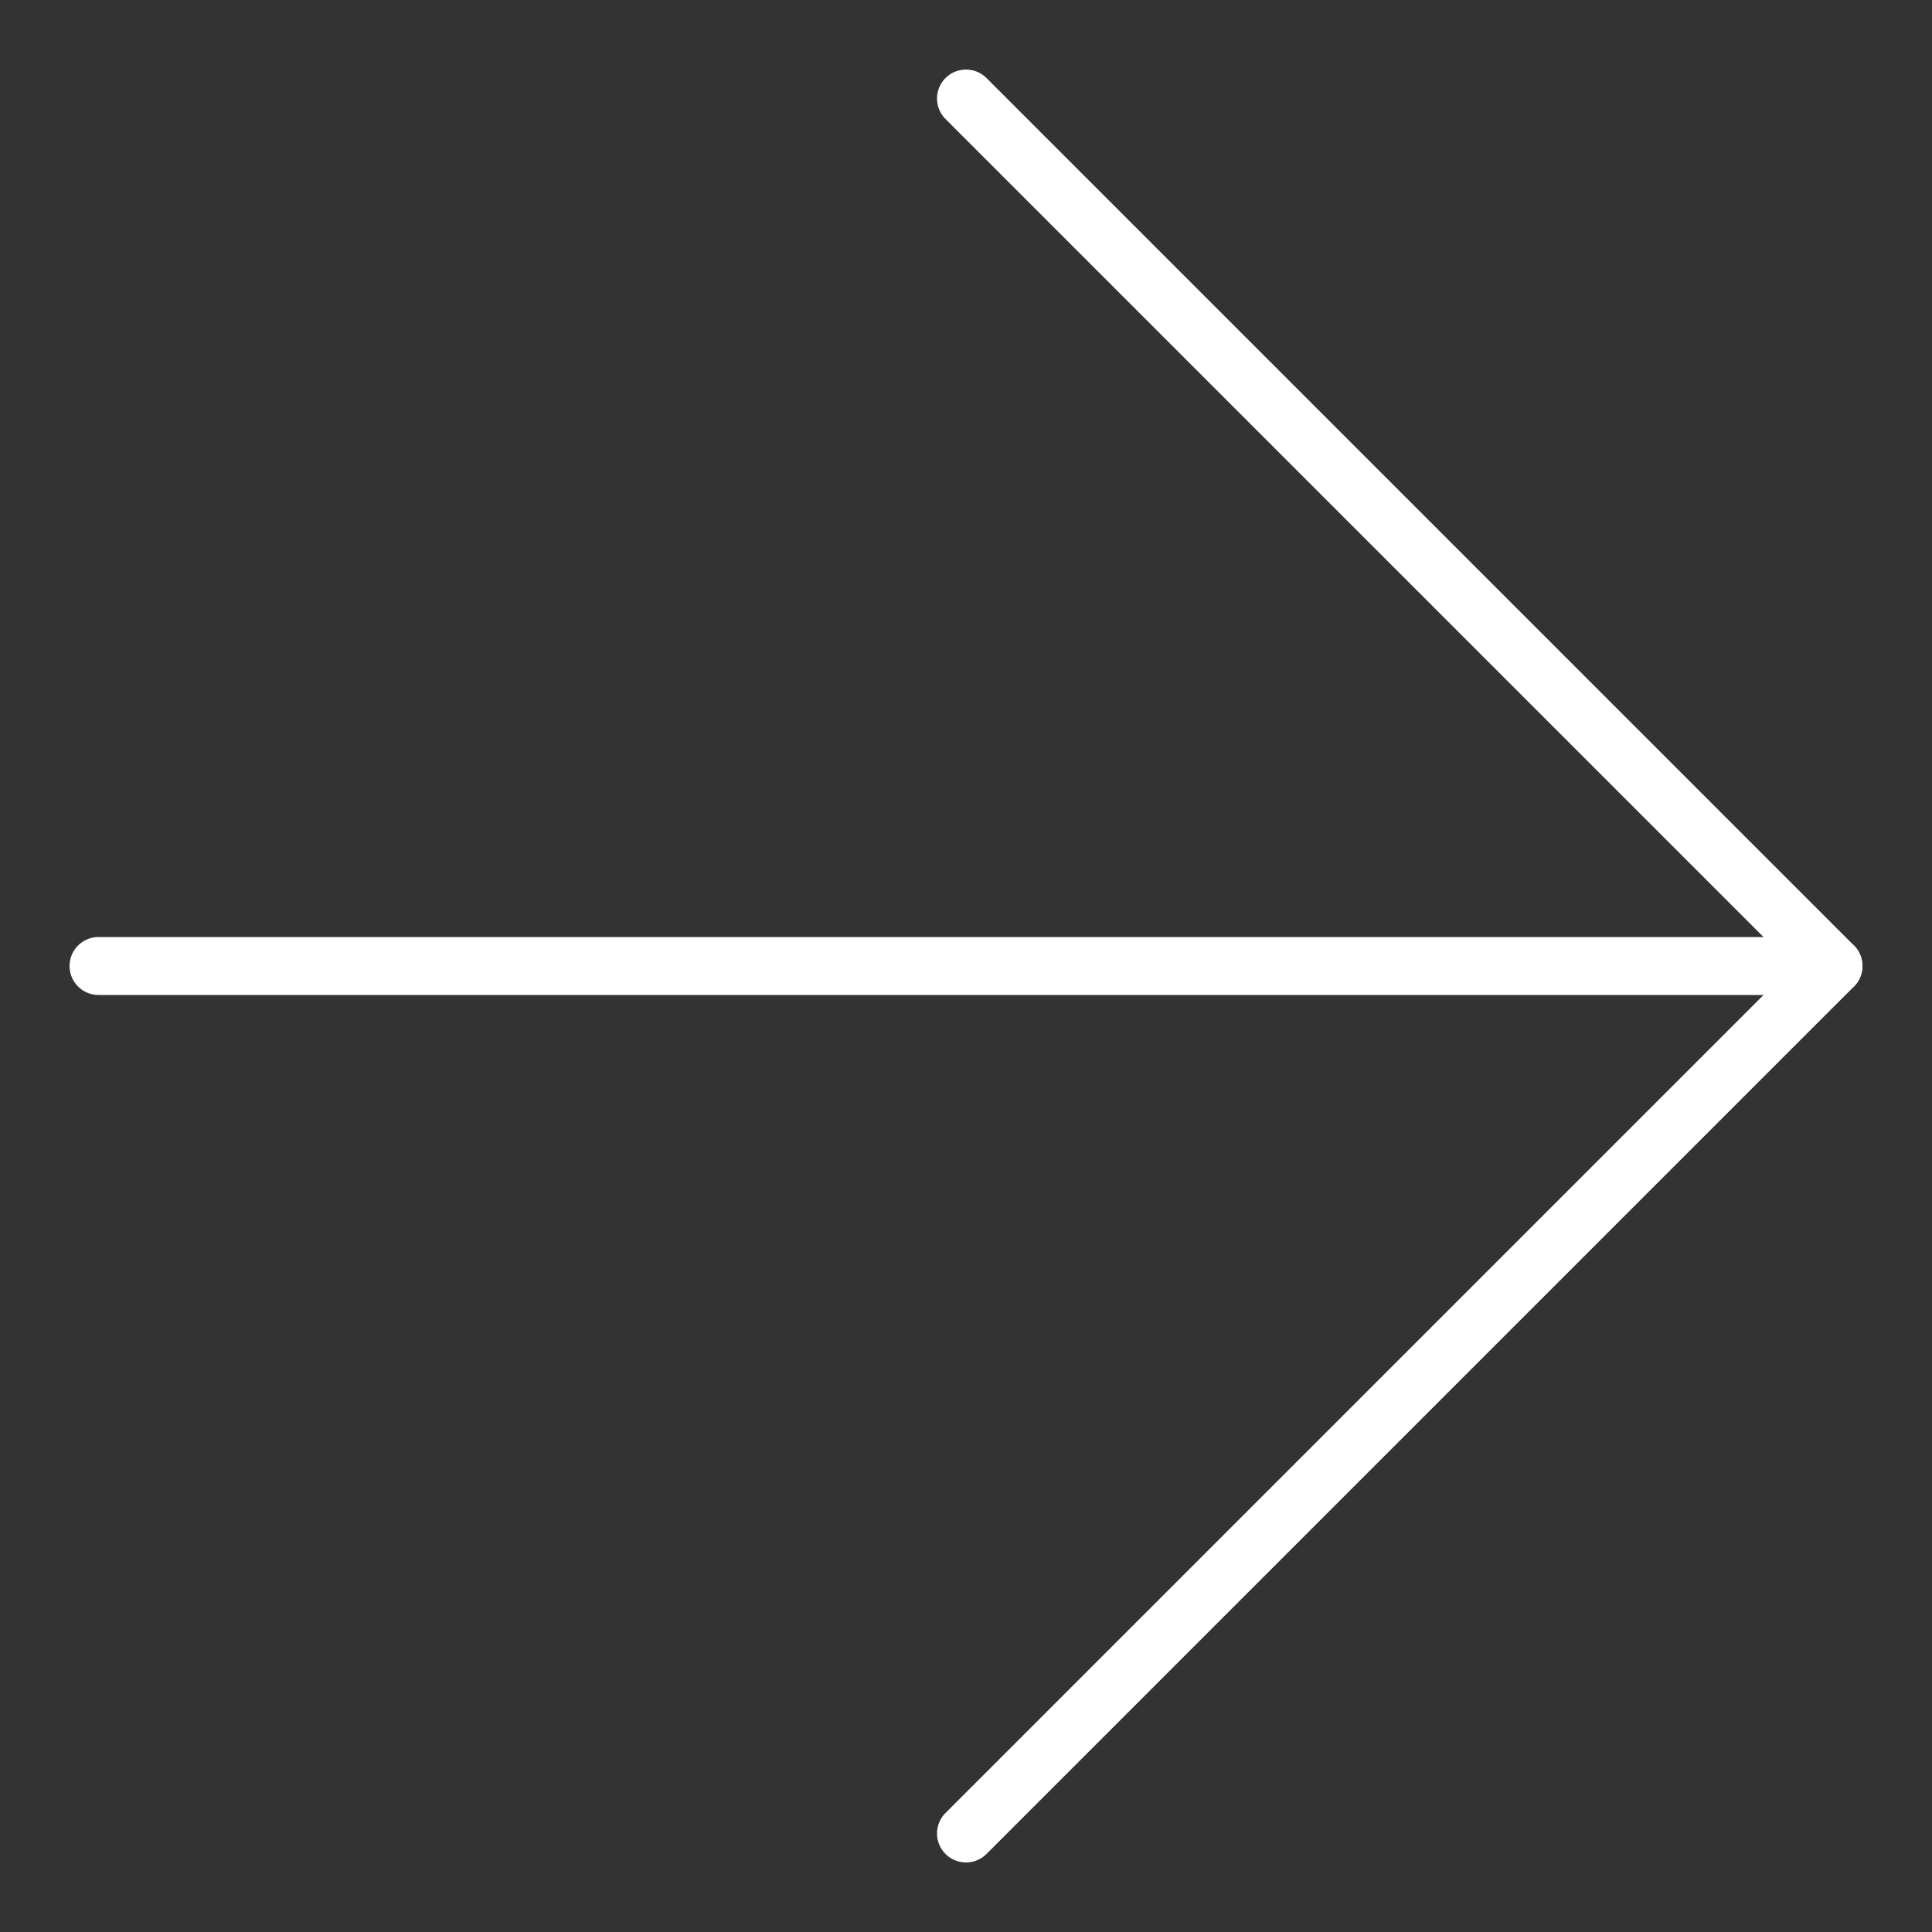 <?xml version="1.0" encoding="UTF-8"?> <!-- Generator: Adobe Illustrator 25.4.2, SVG Export Plug-In . SVG Version: 6.00 Build 0) --> <svg xmlns="http://www.w3.org/2000/svg" xmlns:xlink="http://www.w3.org/1999/xlink" id="Слой_1" x="0px" y="0px" viewBox="0 0 100 100" style="enable-background:new 0 0 100 100;" xml:space="preserve"><rect x="0" y="0" width="100" height="100" fill="#333333" stroke="none"/> <style type="text/css"> .st0{fill:none;stroke:#FFFFFF;stroke-width:3;stroke-linecap:round;stroke-linejoin:round;stroke-miterlimit:10;} .st1{fill:none;stroke:#FFFFFF;stroke-width:3;stroke-linecap:round;stroke-miterlimit:10;} </style> <polyline class="st0" points="50,5.1 94.9,50 5.1,50 "></polyline> <line class="st1" x1="94.9" y1="50" x2="50" y2="94.9"></line> </svg> 